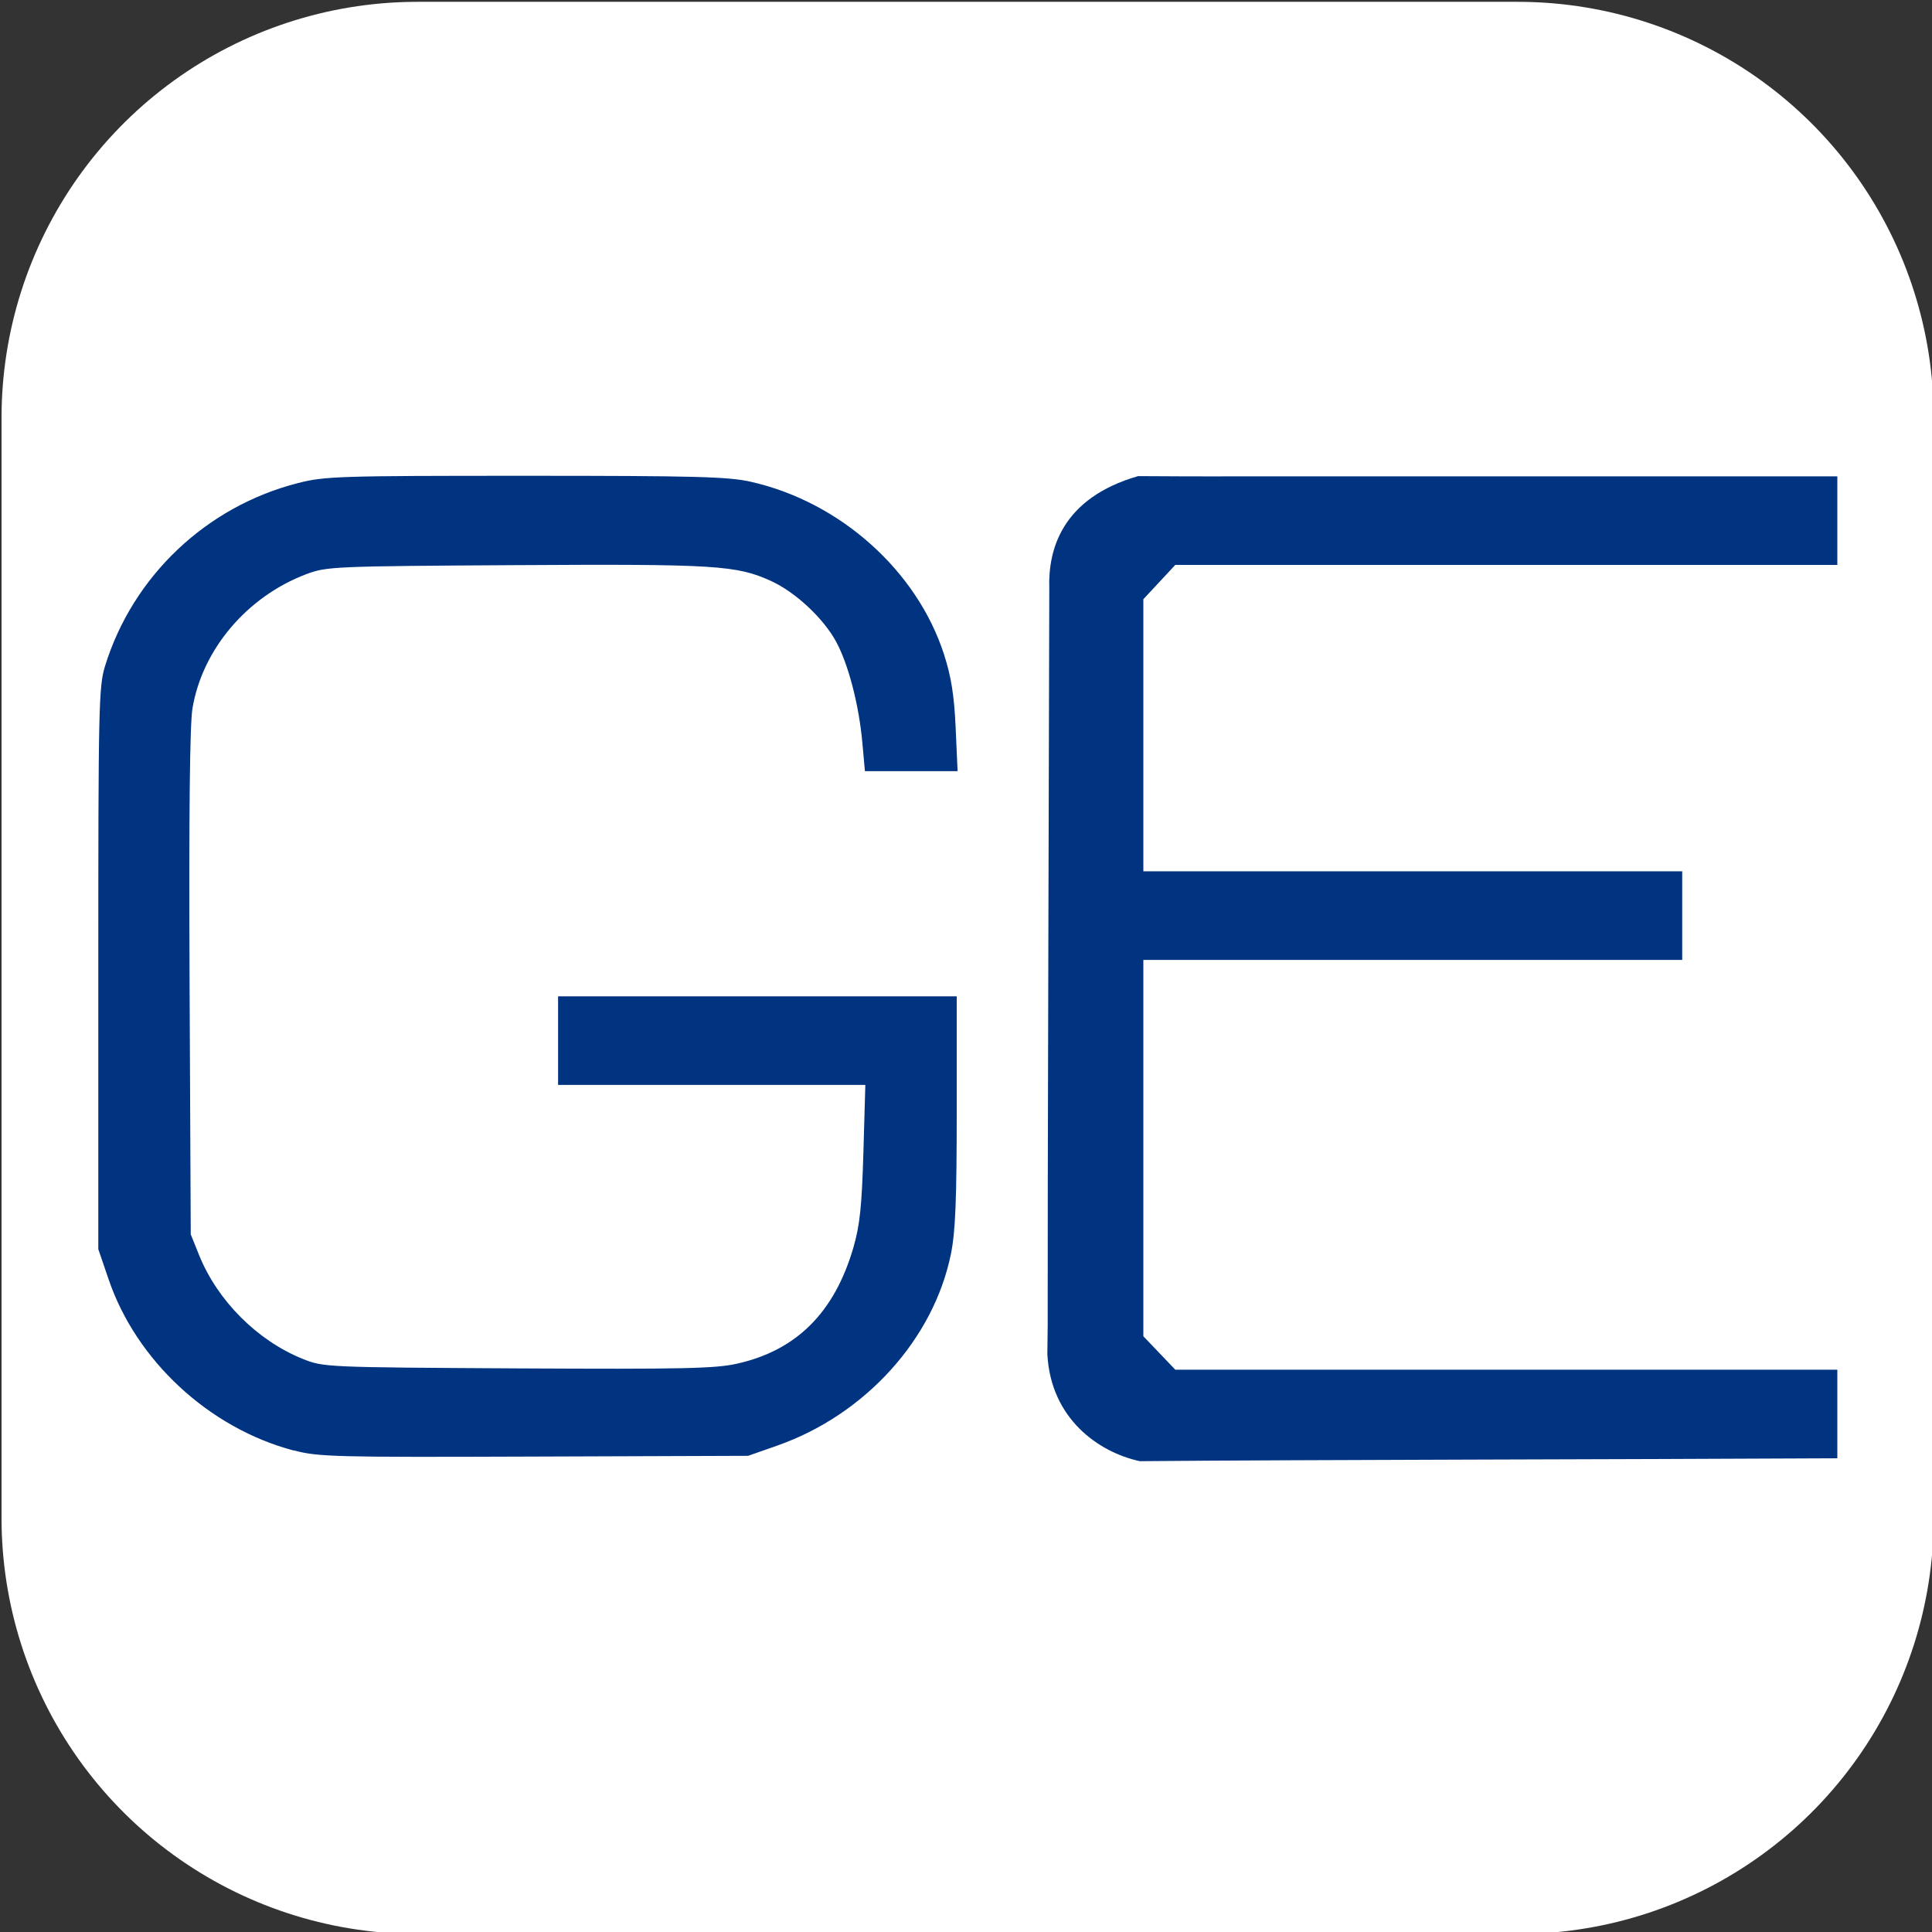 <?xml version="1.0" encoding="UTF-8"?>
<!-- Created with Inkscape (http://www.inkscape.org/) -->
<svg width="4.233mm" height="4.233mm" version="1.1" viewBox="0 0 4.233 4.233" xml:space="preserve" xmlns="http://www.w3.org/2000/svg" xmlns:xlink="http://www.w3.org/1999/xlink"><rect x="0" y="0" width="4.233" height="4.233" fill="#333333" stroke="none"/><defs><clipPath id="a"><path d="m574.96 321.42h44.743v48.135h-44.743z"/></clipPath><clipPath id="c"><path d="m574.96 321.42h44.743v48.135h-44.743z"/></clipPath><linearGradient id="b" x2="1" gradientTransform="matrix(7.448,0,0,-7.448,561.98,349.68)" gradientUnits="userSpaceOnUse"><stop stop-color="#27963c" offset="0"/><stop stop-color="#80cc28" offset=".512"/><stop stop-color="#80cc28" offset=".952"/><stop stop-color="#80cc28" offset="1"/></linearGradient><linearGradient id="linearGradient1286" x2="1" gradientTransform="matrix(7.448,0,0,-7.448,561.98,349.68)" gradientUnits="userSpaceOnUse" xlink:href="#b"/></defs><g transform="matrix(.16 0 0 .16 -14.68 -21.64)"><rect x="97.466" y="140.97" width="15.068" height="15.068" fill="#fff" stroke="#fff" stroke-linecap="round" stroke-linejoin="round" stroke-width="11.39"/><g transform="matrix(1.467,0,0,1.467,-7.612,1.796)" fill="#003380" stroke-width=".265"><path d="m70.471 104.51c-0.788-0.209-1.469-0.839-1.727-1.601l-0.095-0.278v-2.619c0-2.443 4e-3 -2.633 0.063-2.824 0.259-0.839 0.945-1.49 1.801-1.708 0.248-0.064 0.387-0.068 2.123-0.068 1.587 0 1.893 8e-3 2.105 0.056 0.833 0.188 1.551 0.83 1.803 1.613 0.067 0.209 0.094 0.379 0.108 0.683l0.018 0.405h-0.865l-0.024-0.267c-0.032-0.354-0.131-0.732-0.245-0.942-0.12-0.22-0.38-0.462-0.607-0.566-0.323-0.147-0.519-0.159-2.385-0.148-1.7 0.01-1.764 0.013-1.953 0.084-0.553 0.209-0.971 0.702-1.063 1.253-0.025 0.15-0.034 0.994-0.027 2.567l0.011 2.343 0.078 0.194c0.172 0.425 0.542 0.796 0.964 0.967 0.197 0.079 0.206 0.08 2.007 0.09 1.539 8e-3 1.845 2e-3 2.05-0.044 0.556-0.124 0.911-0.479 1.087-1.086 0.06-0.208 0.078-0.381 0.093-0.887l0.018-0.629h-2.868v-0.827h3.721v1.069c0 0.835-0.012 1.128-0.054 1.335-0.161 0.795-0.8 1.5-1.617 1.788l-0.276 0.097-1.998 7e-3c-1.864 7e-3 -2.015 3e-3 -2.244-0.058z"/><path d="m77.508 103.61c0.008-0.525-0.002 0.065 0.009-3.719l9e-3 -3.427c-0.012-0.364 0.118-0.844 0.829-1.049 0.927 0.004-0.399 0.002 3.304 0.002h3.223v0.827h-6.18l-0.298 0.32v2.54h5.03v0.827h-5.03v3.513l0.149 0.156 0.149 0.156h6.18v0.827c-2.07 0.011-4.872 0.013-6.511 0.027-0.385-0.083-0.832-0.397-0.863-0.999z"/></g></g><g transform="translate(-64.253,-34.66)"><g transform="matrix(.088 0 0 -.088 -39.998 45.91)" clip-path="url(#a)"><path d="m569.43 348.17c-0.025-1.938-1.879-3.181-3.123-2.08-1.516 1.343-2.781 3.027-4.061 4.648-0.602 0.762-0.06 1.492 0.481 2.063 0.522 0.553 1.186 1.283 1.901 0.64 1.604-1.445 3.094-3.035 4.602-4.598 0.175-0.182 0.17-0.562 0.2-0.673" fill="url(#linearGradient1286)"/></g><g transform="matrix(.099 0 0 -.099 -47.658 48.248)" clip-path="url(#c)"><path d="m569.43 348.17c-0.025-1.938-1.879-3.181-3.123-2.08-1.516 1.343-2.781 3.027-4.061 4.648-0.602 0.762-0.06 1.492 0.481 2.063 0.522 0.553 1.186 1.283 1.901 0.64 1.604-1.445 3.094-3.035 4.602-4.598 0.175-0.182 0.17-0.562 0.2-0.673" fill="url(#linearGradient1286)"/></g></g></svg>
